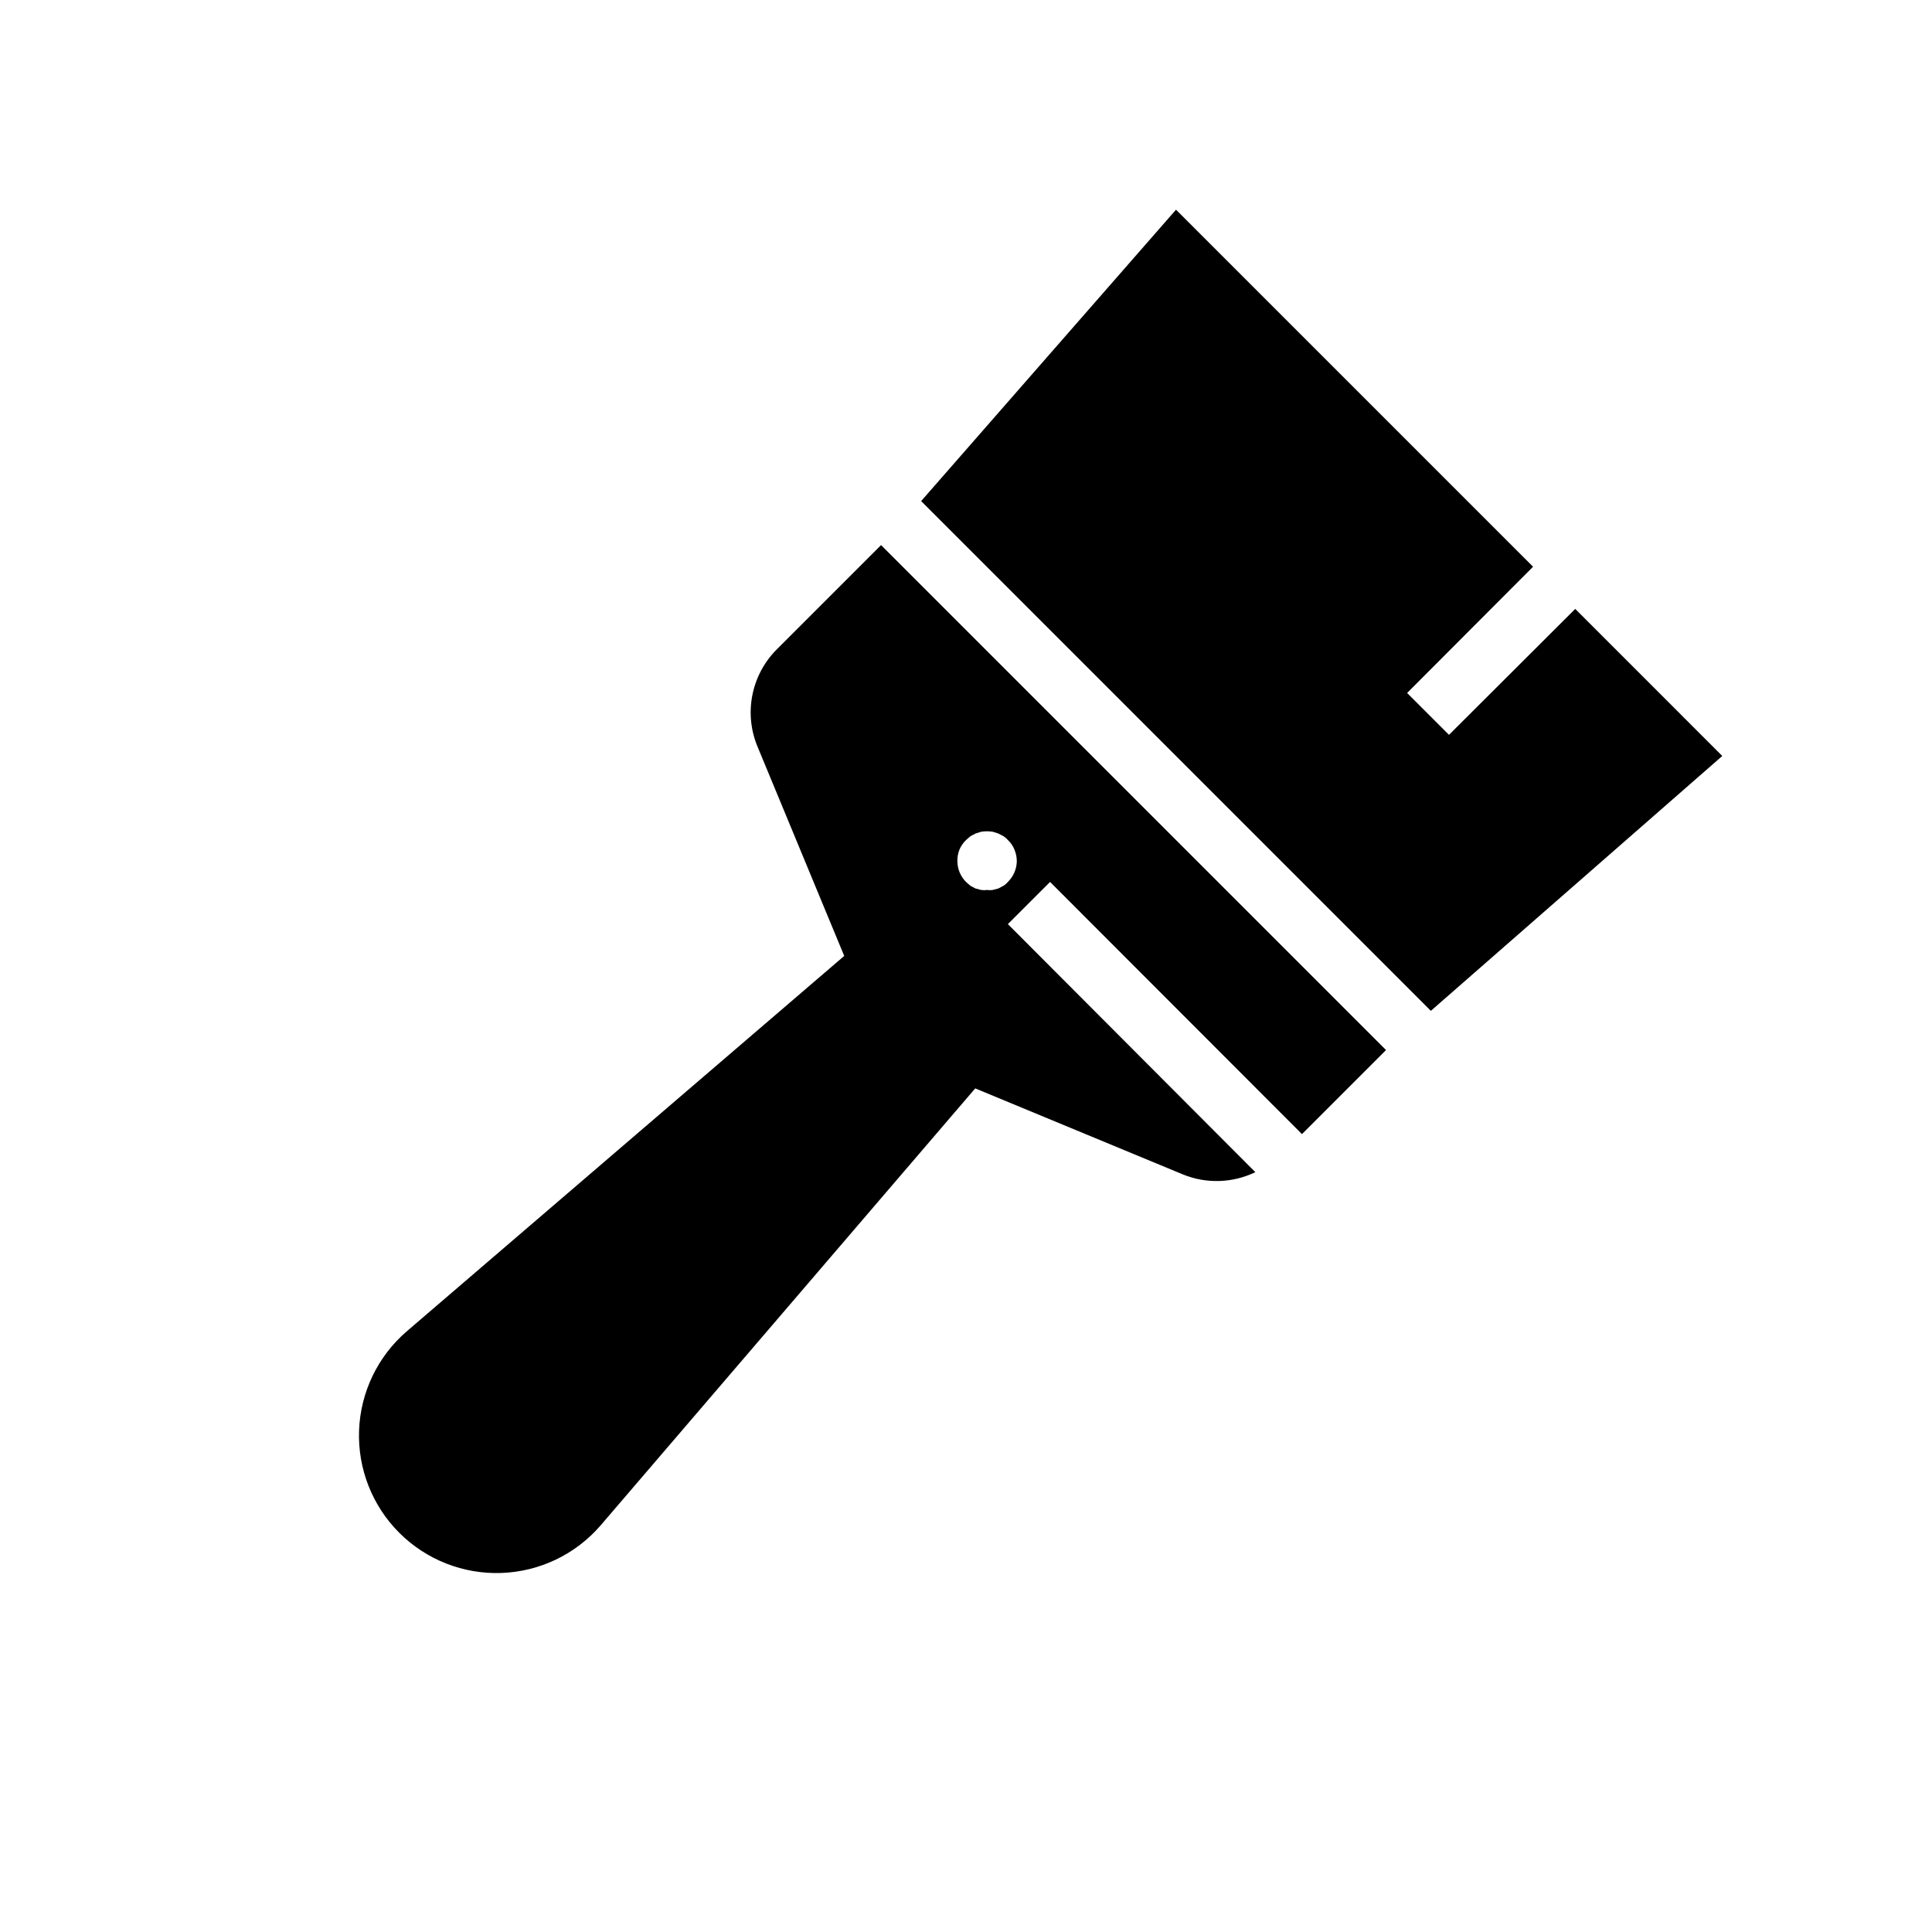 <?xml version="1.0" encoding="UTF-8"?>
<!-- Uploaded to: ICON Repo, www.iconrepo.com, Generator: ICON Repo Mixer Tools -->
<svg fill="#000000" width="800px" height="800px" version="1.1" viewBox="144 144 512 512" xmlns="http://www.w3.org/2000/svg">
 <g>
  <path d="m411.1 388.9 11.18-11.18 66.754 66.832 22.277-22.277-133.82-133.82-27.789 27.789c-3.297 3.359-5.516 7.629-6.371 12.258s-0.309 9.406 1.57 13.723l22.828 55.105-115.95 99.5c-7.676 6.617-12.246 16.133-12.621 26.258s3.484 19.949 10.648 27.117c7.168 7.164 16.992 11.023 27.117 10.648 10.129-0.371 19.641-4.945 26.258-12.617l99.266-115.8 55.105 22.828v0.004c6.18 2.496 13.129 2.269 19.129-0.633zm-1.18-10.156-1.34 0.707-1.496 0.395v0.004c-0.496 0.074-1 0.074-1.496 0-0.52 0.074-1.051 0.074-1.574 0l-1.496-0.395-1.34-0.707-1.176-1.027c-1.457-1.465-2.277-3.441-2.285-5.508-0.023-1.051 0.164-2.094 0.551-3.07 0.406-0.945 0.996-1.801 1.734-2.519l1.18-1.023 1.34-0.707 1.496-0.473h-0.004c1.02-0.16 2.055-0.16 3.07 0l1.496 0.473 1.34 0.707c0.445 0.277 0.844 0.621 1.18 1.023 0.762 0.699 1.352 1.559 1.73 2.519 0.414 0.969 0.629 2.016 0.633 3.07-0.031 2.074-0.879 4.055-2.363 5.508-0.336 0.402-0.734 0.746-1.18 1.023z"/>
  <path d="m600.42 344.34-77.227 67.543-135.08-135.09 67.539-77.223 94.625 94.621-33.379 33.457 11.098 11.098 33.457-33.379z"/>
 </g>
</svg>